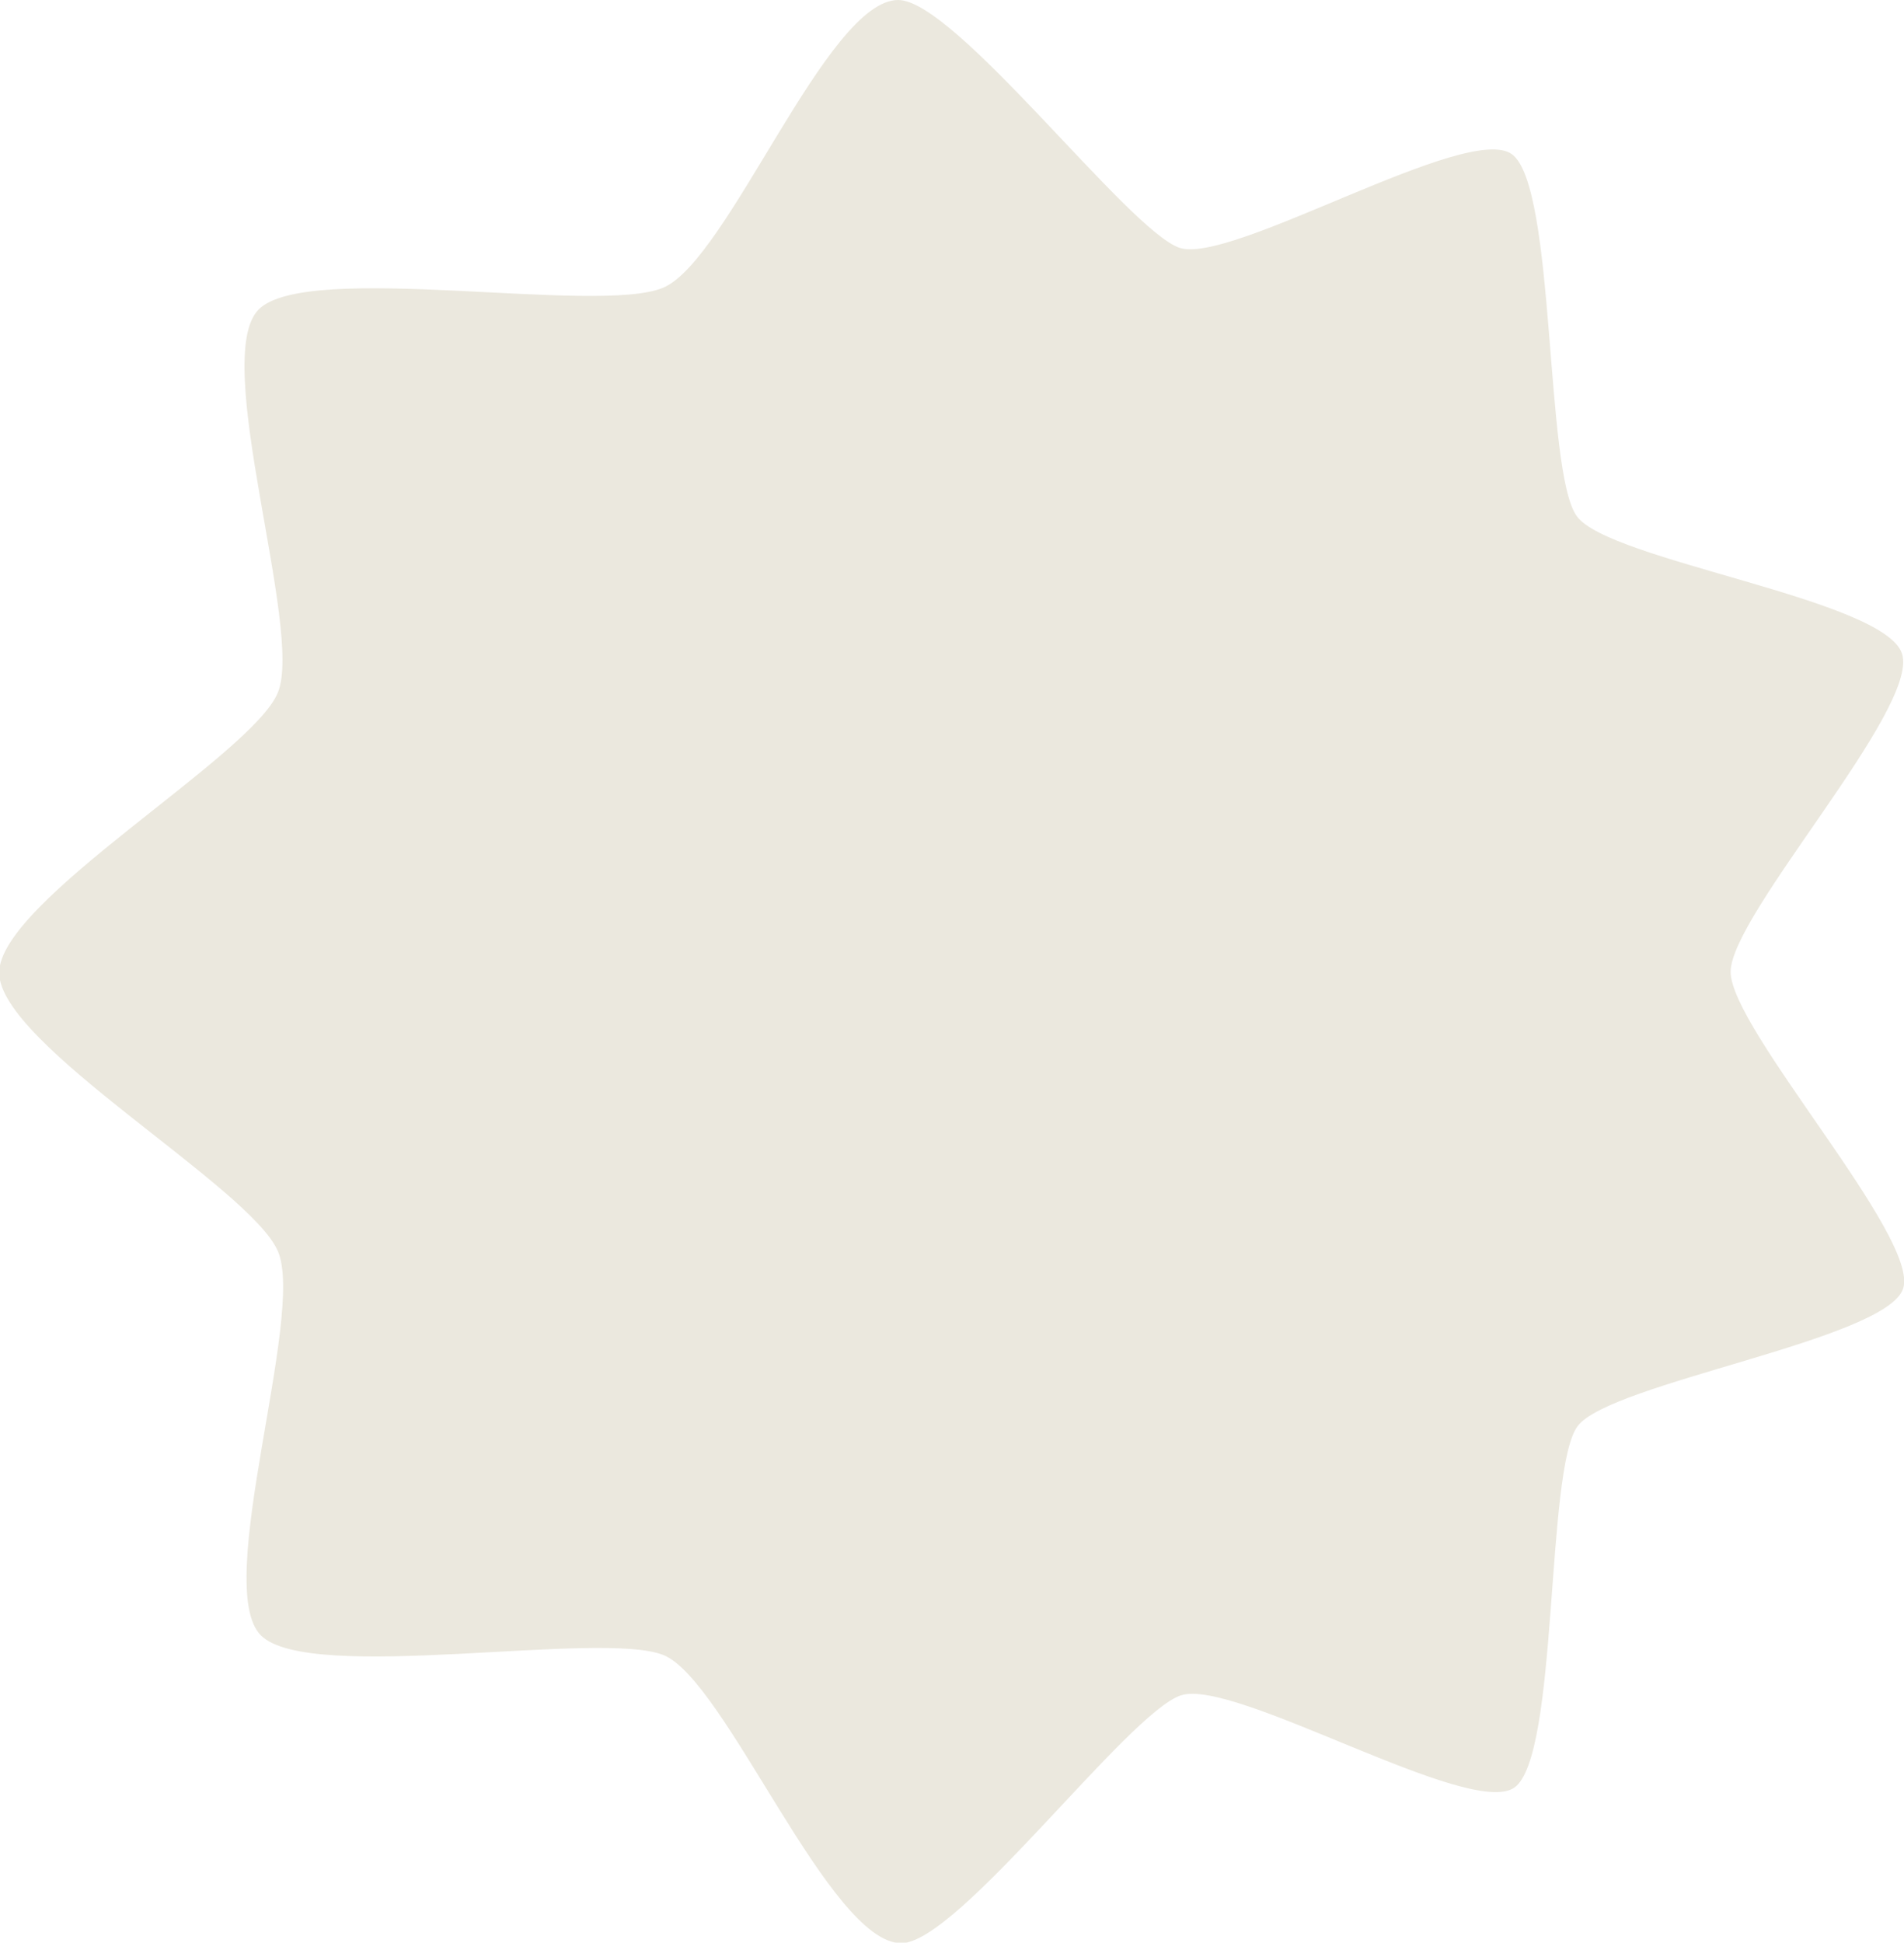 <?xml version="1.0" encoding="UTF-8"?> <svg xmlns="http://www.w3.org/2000/svg" id="Layer_1" data-name="Layer 1" viewBox="0 0 69.19 70.56"> <defs> <style>.cls-1{fill:#ebe8de;}</style> </defs> <title>3</title> <path class="cls-1" d="M289.54,211.55c2.08,0,8.35,8.36,10.22,9s10.47-4.57,12.08-3.4,1.18,11.52,2.36,13.15,11.19,3,11.82,5-6.23,9.47-6.23,11.55,6.87,9.63,6.27,11.5-10.65,3.42-11.83,5-.68,12-2.3,13.13-10.18-4-12.12-3.35-8.09,9-10.16,9c-2.61,0-6.37-9.53-8.63-10.46s-12.87,1.05-14.64-.72S268,259.34,267,257s-10.13-7.51-10.13-10.12S266.07,239,267,236.7s-2.46-12.14-.7-13.91S278.63,223,281,222,286.94,211.55,289.54,211.55Z" transform="translate(-256.9 -211.55)"></path> </svg> 